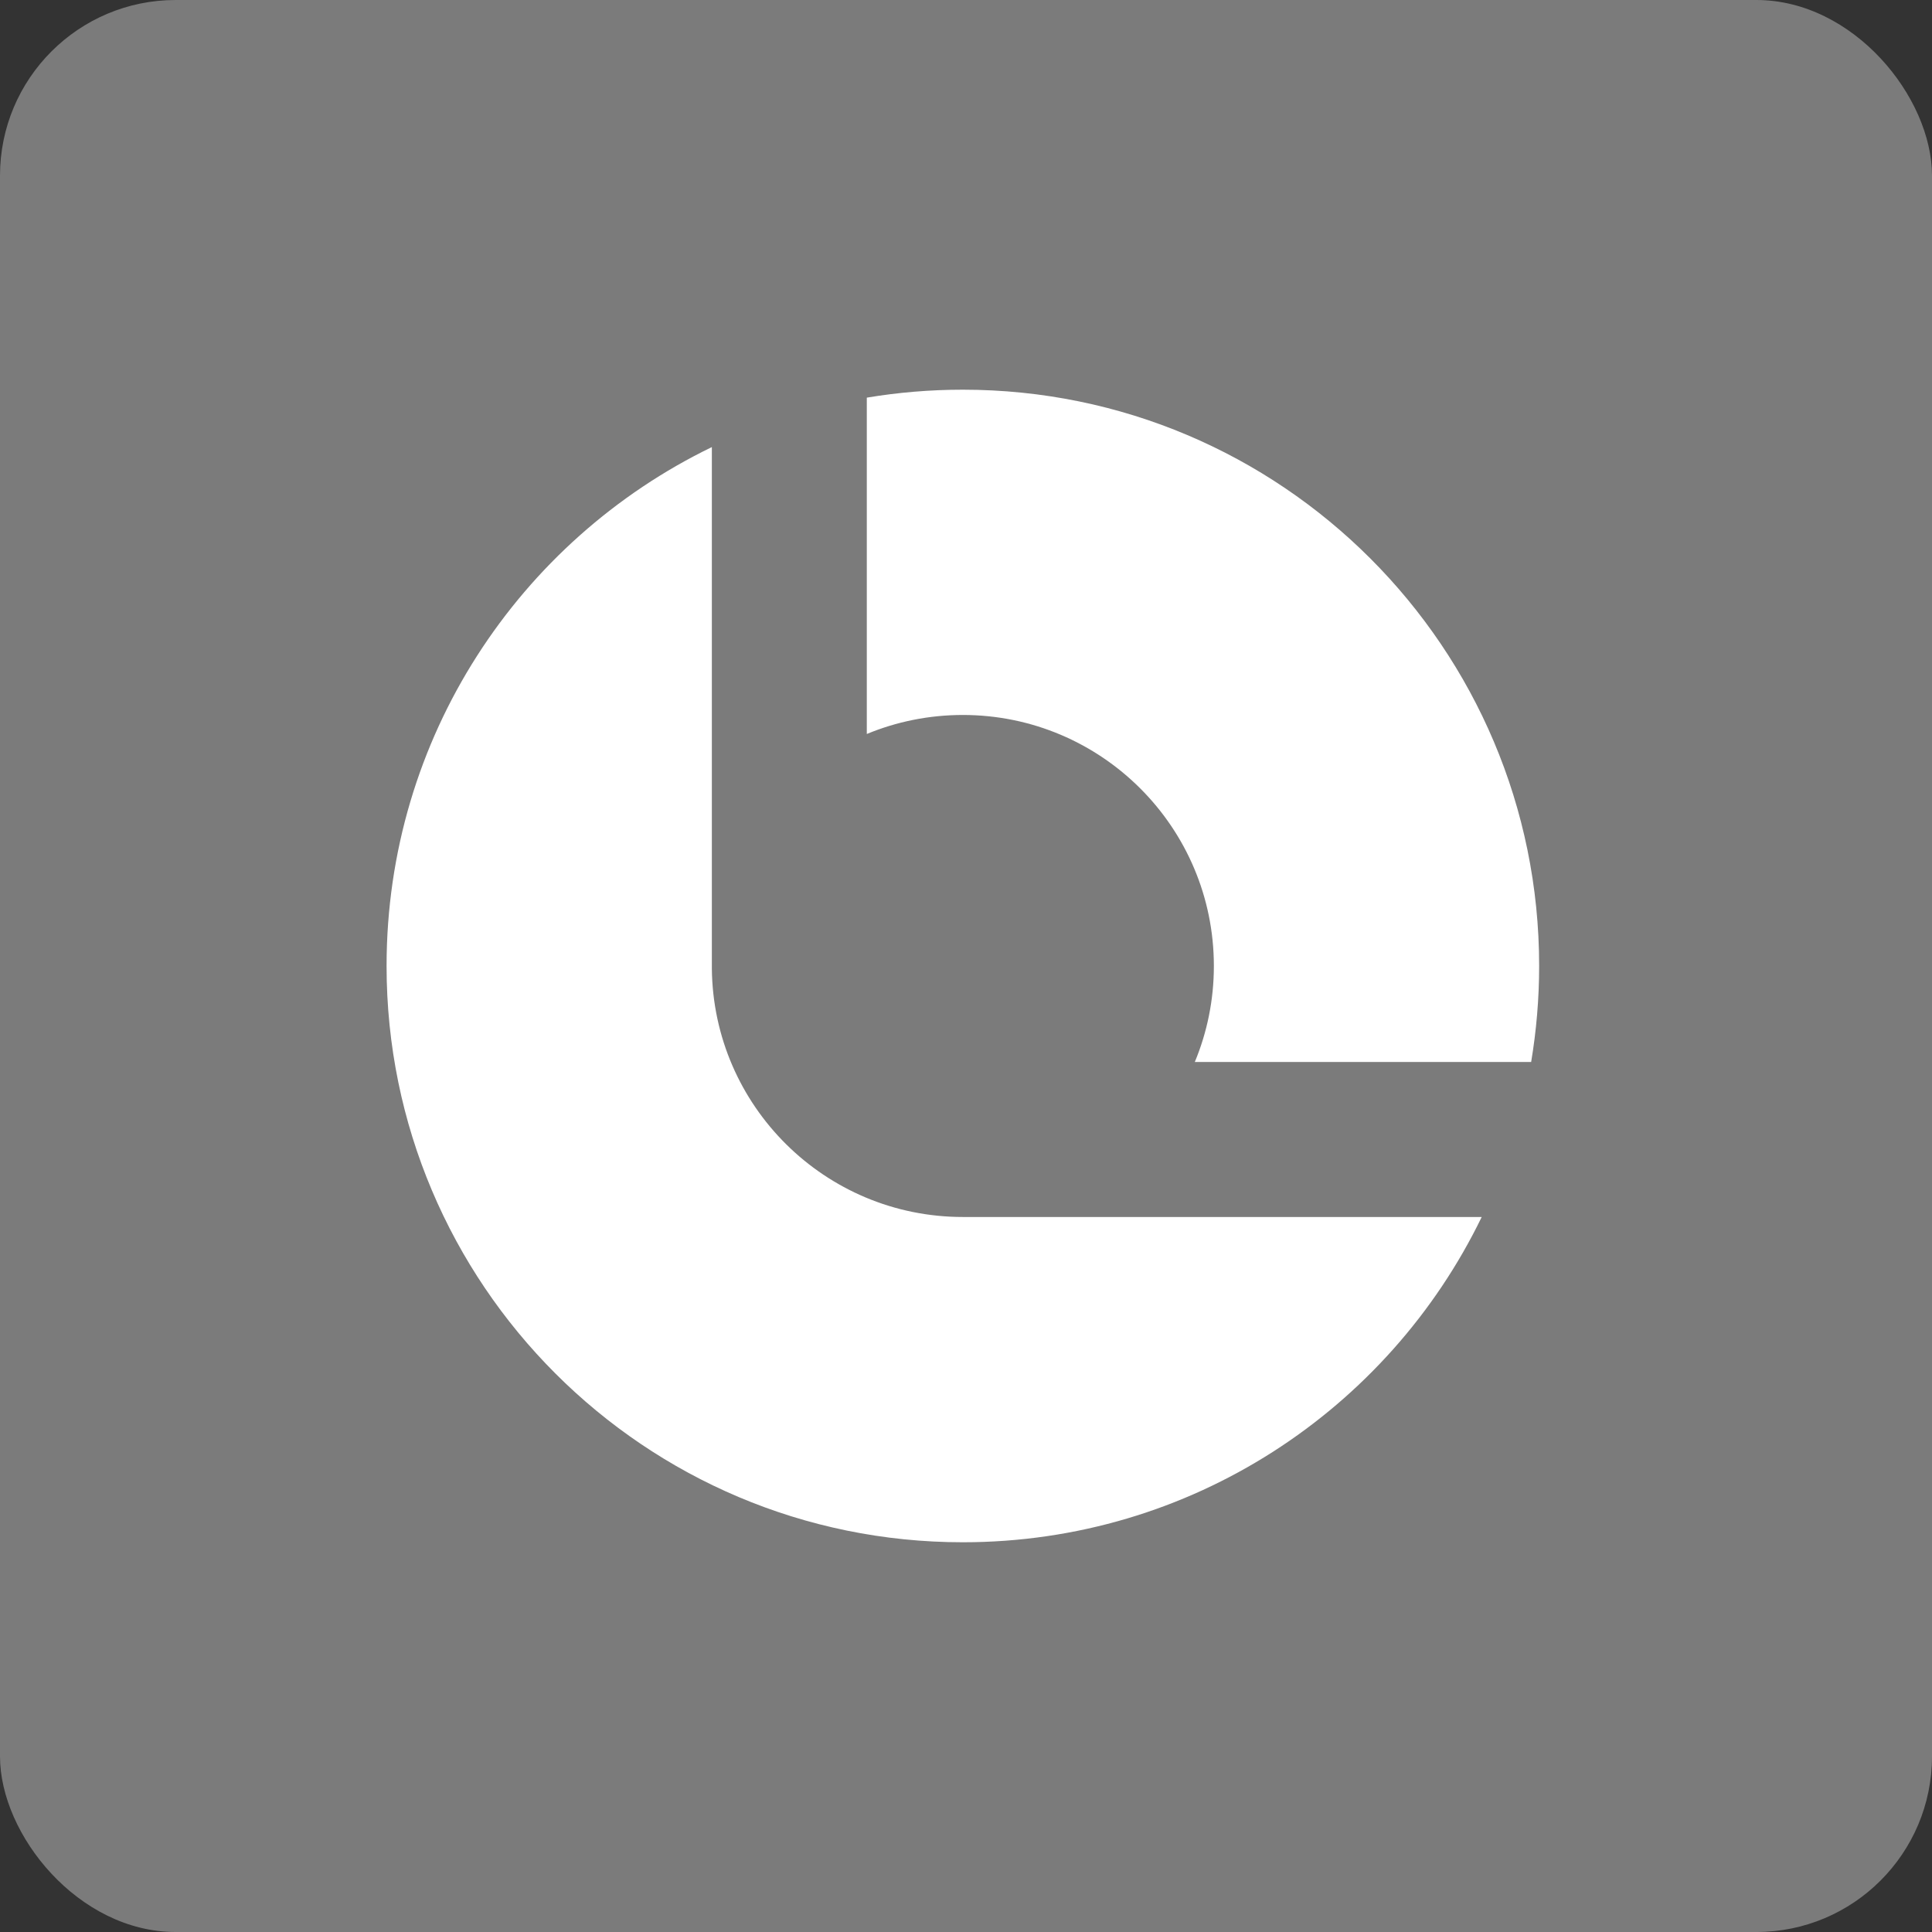 <svg width="44" height="44" viewBox="0 0 44 44" fill="none" xmlns="http://www.w3.org/2000/svg">
<rect x="0" y="0" width="44" height="44" fill="#333333" stroke="none"/>
<rect width="44" height="44" rx="4" fill="#7B7B7B"/>
<path fill-rule="evenodd" clip-rule="evenodd" d="M16.212 10.182C11.827 12.307 8.804 16.8 8.804 21.999C8.804 29.248 14.68 35.124 21.928 35.124C27.127 35.124 31.62 32.101 33.745 27.716H21.928L21.928 27.716C18.791 27.716 16.243 25.188 16.212 22.058H16.212V22.012L16.212 22L16.212 21.988V10.182ZM34.871 24.186C34.99 23.475 35.053 22.744 35.053 21.999C35.053 14.751 29.177 8.875 21.928 8.875C21.183 8.875 20.453 8.937 19.741 9.056V16.716C20.415 16.437 21.154 16.283 21.928 16.283C25.085 16.283 27.645 18.843 27.645 22C27.645 22.774 27.491 23.513 27.211 24.186H34.871Z" fill="white"/>
</svg>
